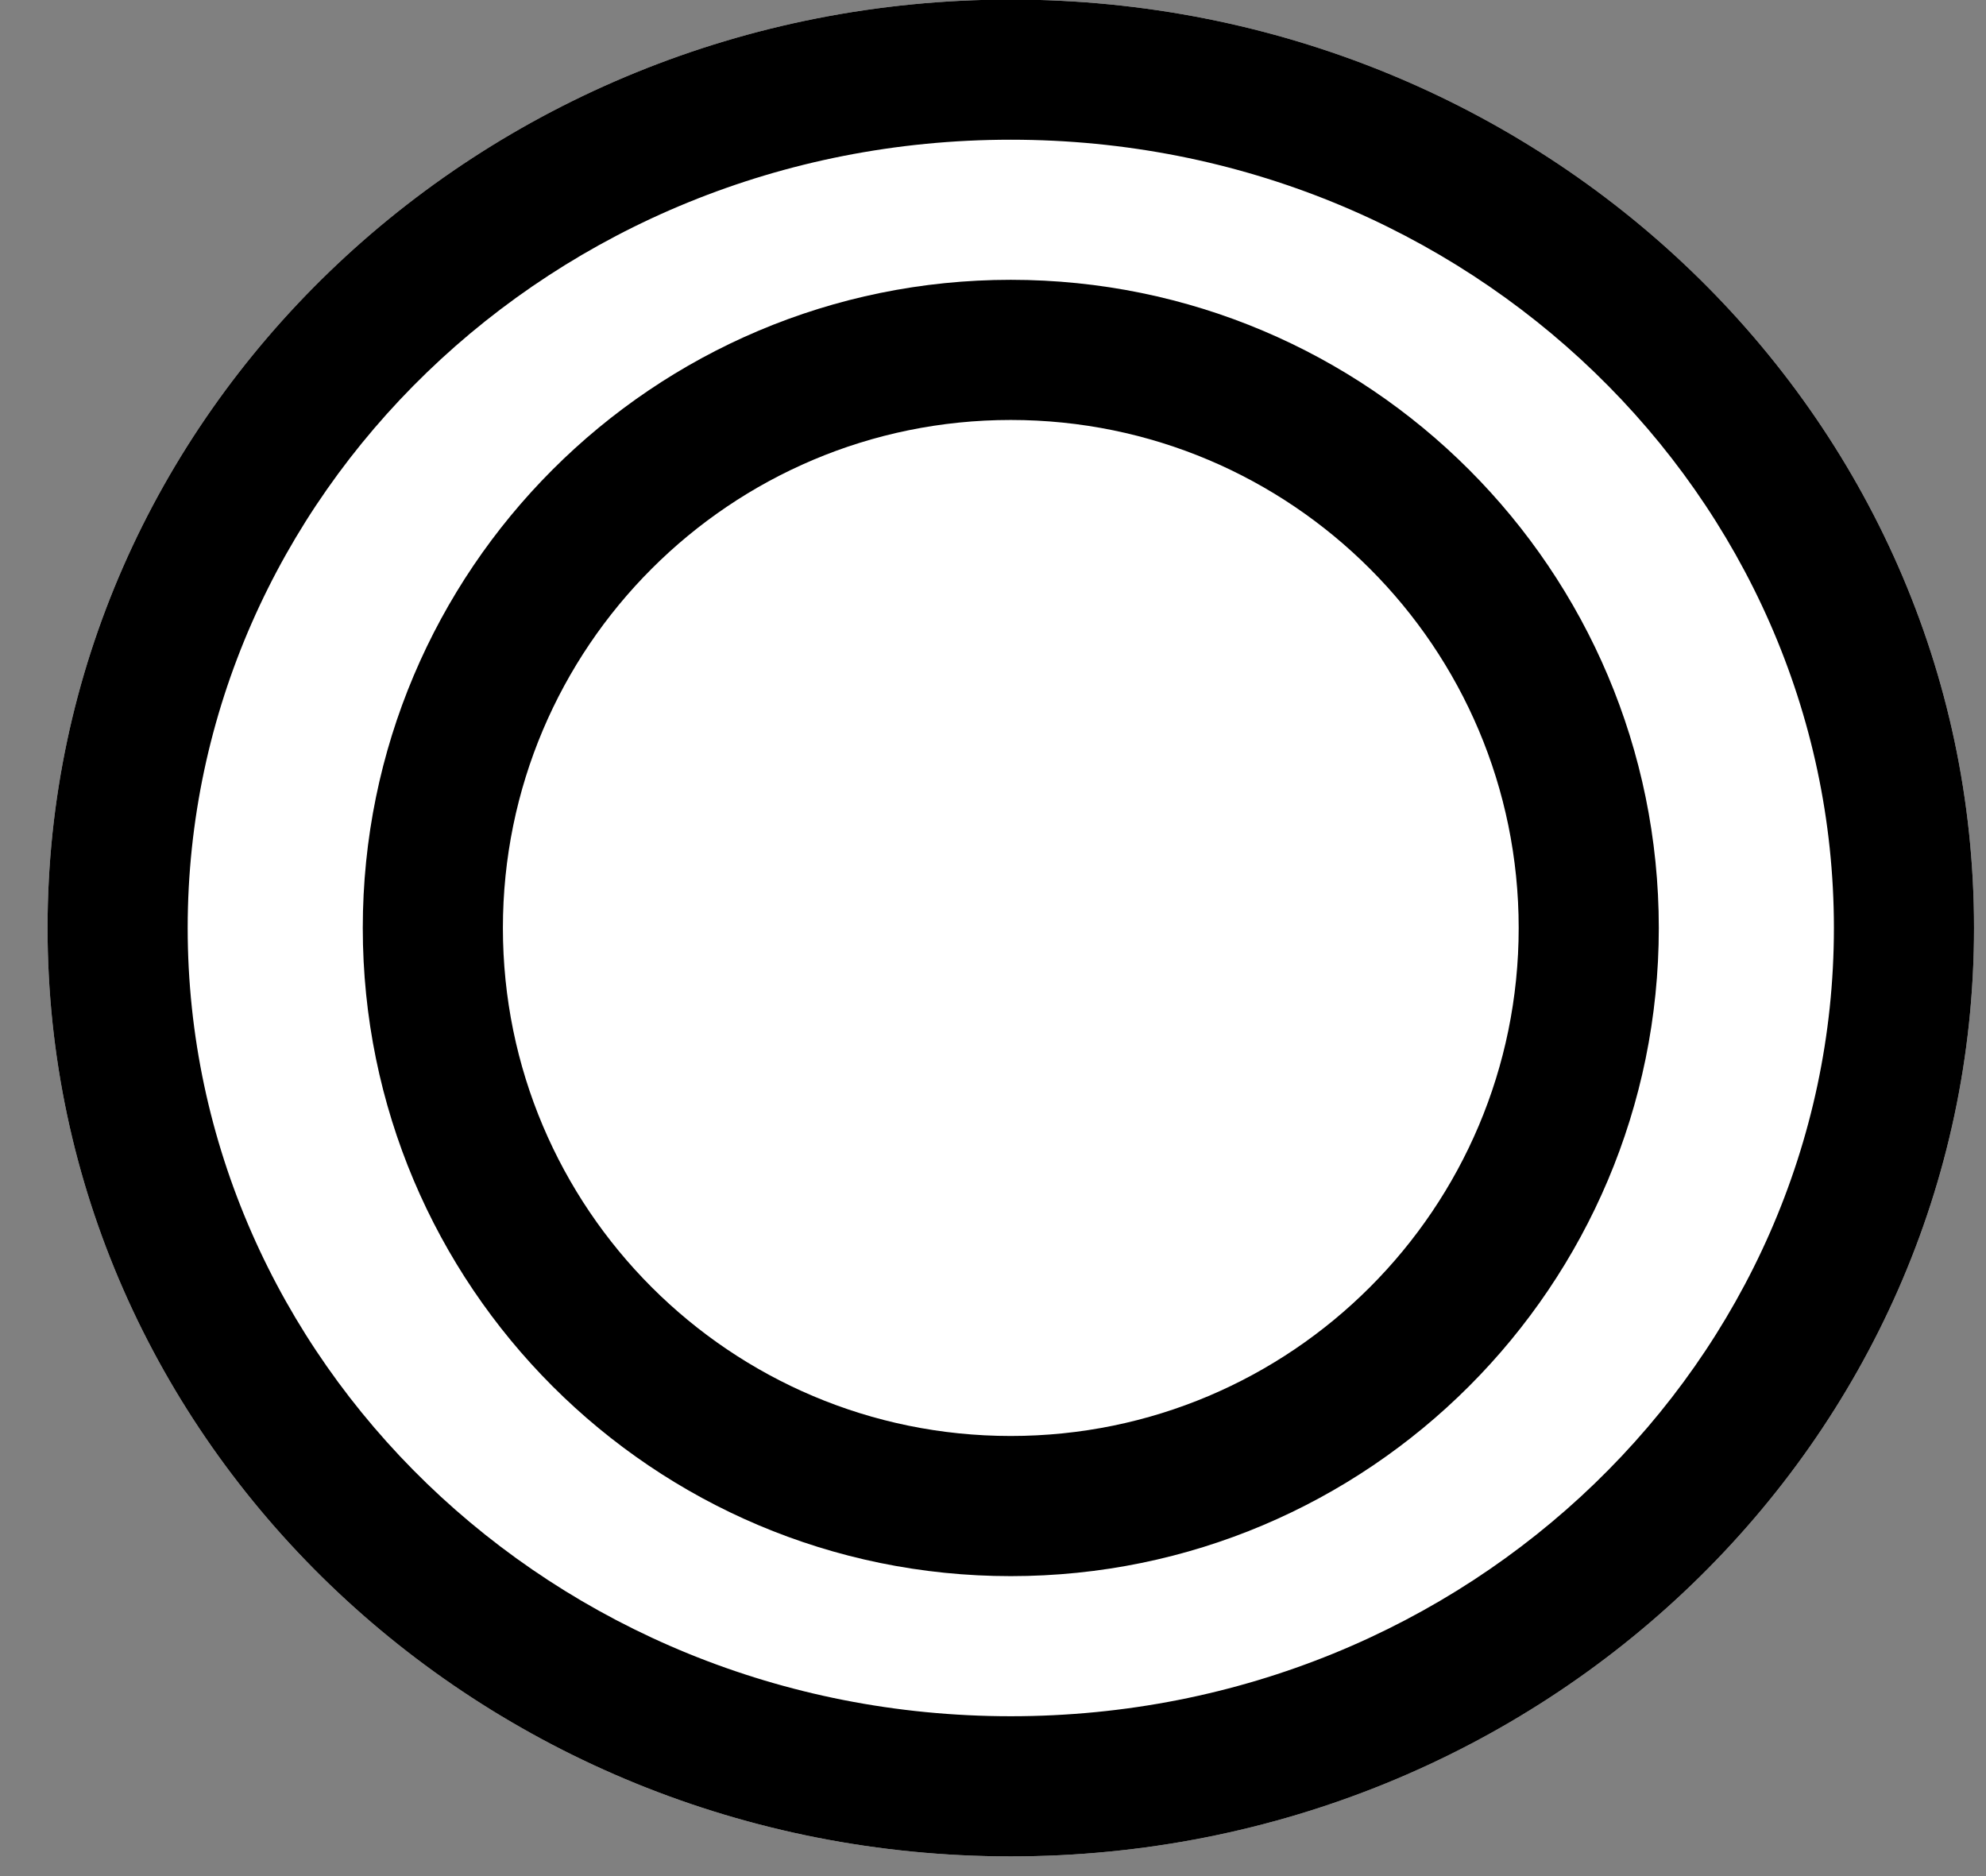 <svg width="36" height="34" viewBox="0 0 36 34" fill="none" xmlns="http://www.w3.org/2000/svg">
<rect x="0" y="0" width="36" height="34" fill="#808080" stroke="none"/>
<g id="Group 3">
<path id="Ellipse 1" d="M35.783 16.817C35.783 26.11 27.965 33.643 18.322 33.643C8.679 33.643 0.862 26.11 0.862 16.817C0.862 7.525 8.679 -0.008 18.322 -0.008C27.965 -0.008 35.783 7.525 35.783 16.817Z" fill="white"/>
<path id="Ellipse 1 (Stroke)" fill-rule="evenodd" clip-rule="evenodd" d="M18.322 31.103C26.652 31.103 33.243 24.619 33.243 16.817C33.243 9.016 26.652 2.532 18.322 2.532C9.992 2.532 3.402 9.016 3.402 16.817C3.402 24.619 9.992 31.103 18.322 31.103ZM18.322 33.643C27.965 33.643 35.783 26.11 35.783 16.817C35.783 7.525 27.965 -0.008 18.322 -0.008C8.679 -0.008 0.862 7.525 0.862 16.817C0.862 26.11 8.679 33.643 18.322 33.643Z" fill="black"/>
<path id="Ellipse 3" d="M30.069 16.817C30.069 23.305 24.81 28.564 18.322 28.564C11.835 28.564 6.576 23.305 6.576 16.817C6.576 10.33 11.835 5.071 18.322 5.071C24.81 5.071 30.069 10.33 30.069 16.817Z" fill="white"/>
<path id="Ellipse 3 (Stroke)" fill-rule="evenodd" clip-rule="evenodd" d="M18.322 26.024C23.407 26.024 27.529 21.902 27.529 16.817C27.529 11.733 23.407 7.611 18.322 7.611C13.238 7.611 9.116 11.733 9.116 16.817C9.116 21.902 13.238 26.024 18.322 26.024ZM18.322 28.564C24.81 28.564 30.069 23.305 30.069 16.817C30.069 10.33 24.81 5.071 18.322 5.071C11.835 5.071 6.576 10.33 6.576 16.817C6.576 23.305 11.835 28.564 18.322 28.564Z" fill="black"/>
</g>
</svg>

